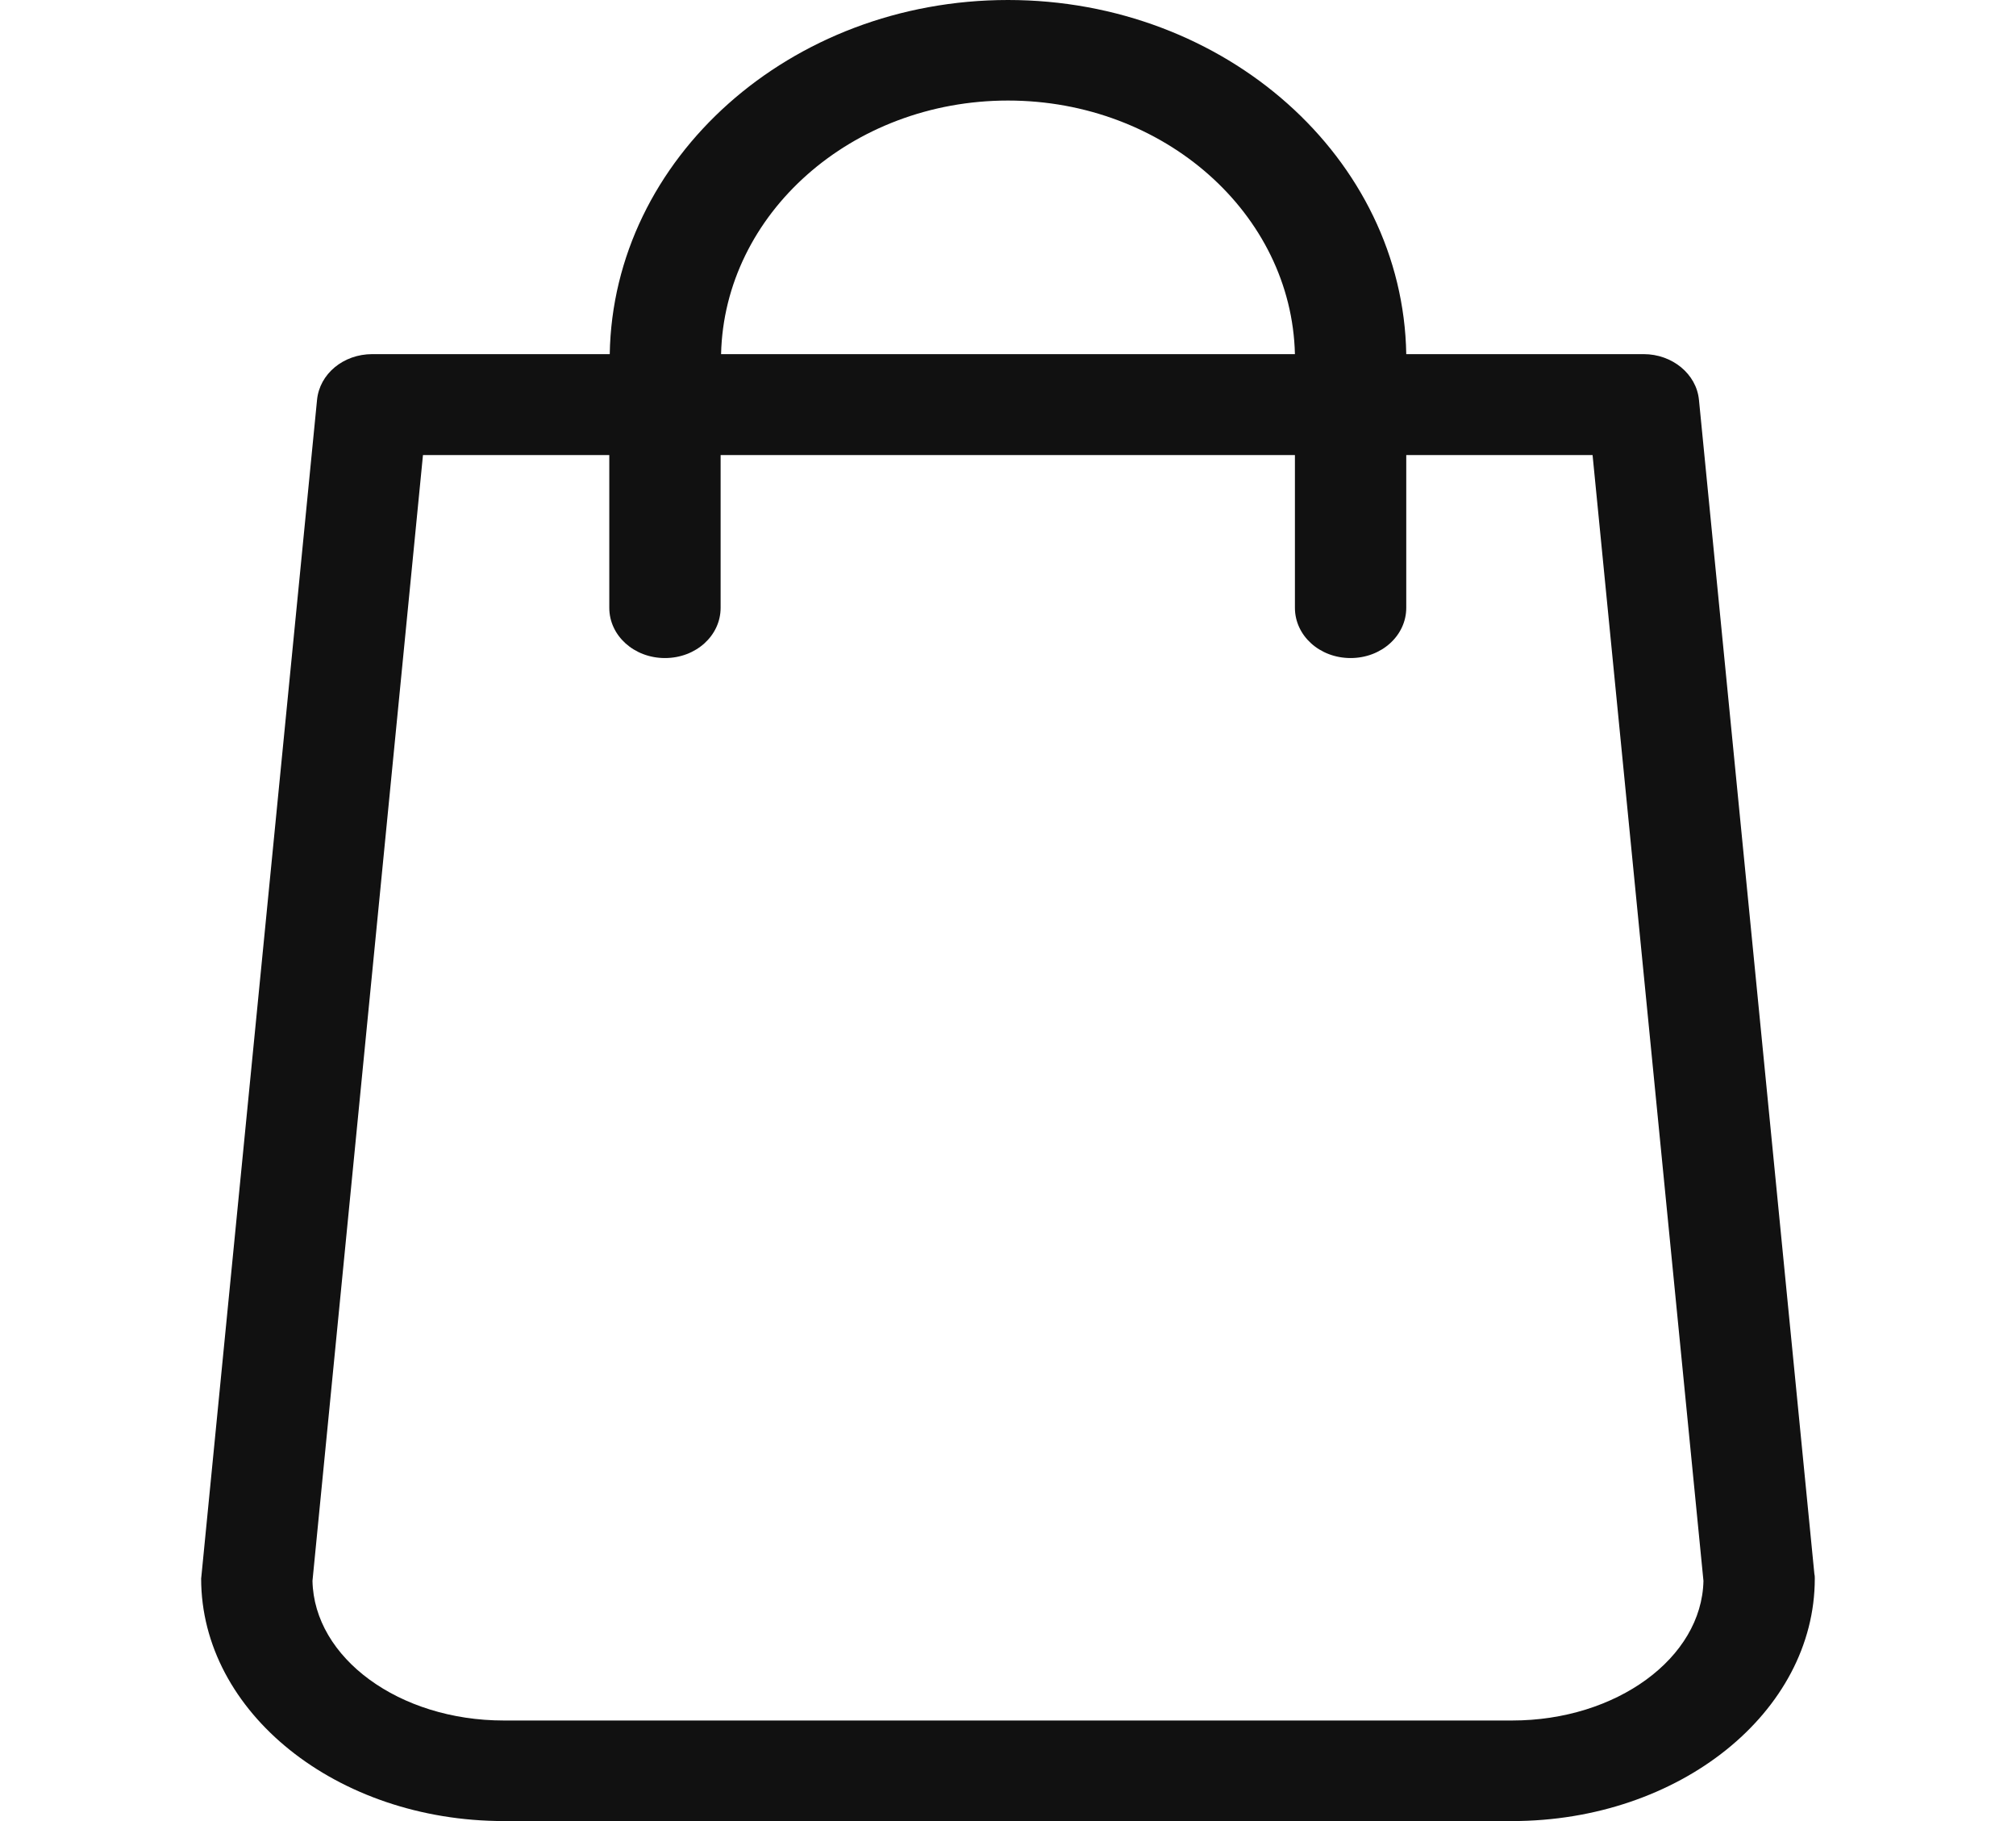 <svg width="31" height="28" viewBox="0 0 31 28" fill="none" xmlns="http://www.w3.org/2000/svg">
<path d="M27.9 24.204L26.125 6.15C26.087 5.749 25.713 5.445 25.275 5.445H21.624C21.573 2.434 18.847 0 15.5 0C12.152 0 9.427 2.434 9.376 5.445H5.724C5.28 5.445 4.913 5.749 4.875 6.15L3.1 24.204C3.1 24.227 3.093 24.25 3.093 24.272C3.093 26.328 5.179 28 7.747 28H23.253C25.82 28 27.906 26.328 27.906 24.272C27.906 24.25 27.906 24.227 27.9 24.204ZM15.5 1.546C17.902 1.546 19.861 3.287 19.912 5.445H11.088C11.138 3.287 13.097 1.546 15.5 1.546ZM23.253 26.454H7.747C6.136 26.454 4.83 25.492 4.805 24.307L6.504 6.997H9.369V9.345C9.369 9.774 9.75 10.118 10.225 10.118C10.701 10.118 11.081 9.774 11.081 9.345V6.997H19.912V9.345C19.912 9.774 20.292 10.118 20.768 10.118C21.243 10.118 21.624 9.774 21.624 9.345V6.997H24.489L26.194 24.307C26.169 25.492 24.857 26.454 23.253 26.454Z" fill="#111111"/>
</svg>
